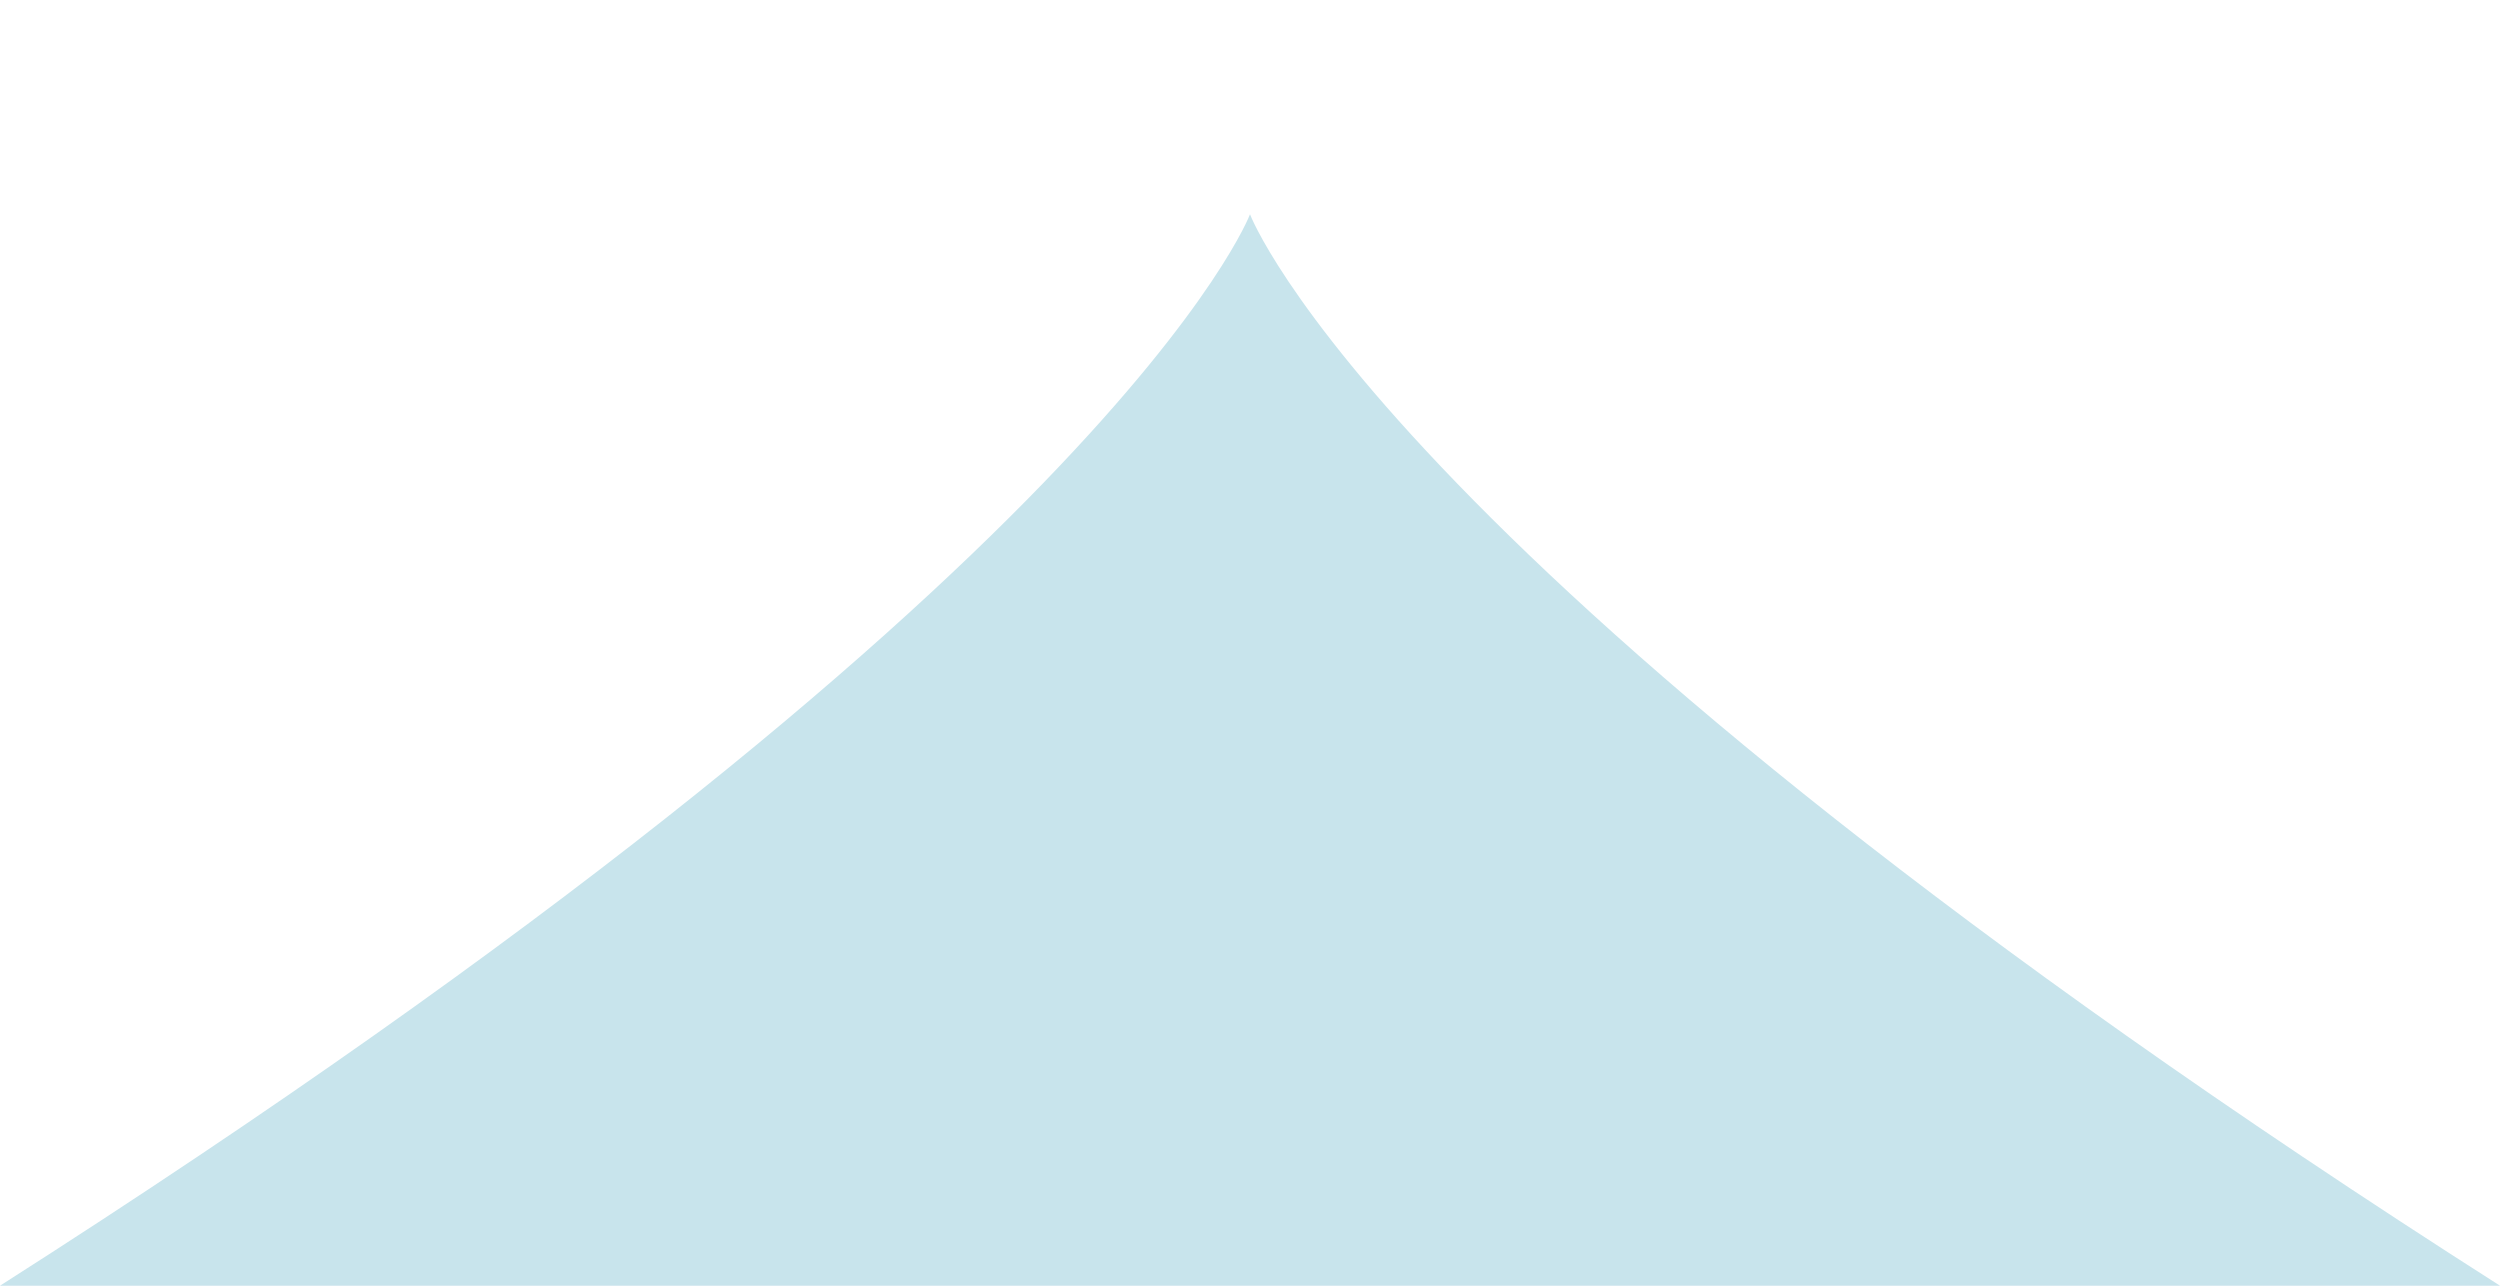 <?xml version="1.0" encoding="utf-8"?>
<!-- Generator: Adobe Illustrator 25.2.1, SVG Export Plug-In . SVG Version: 6.00 Build 0)  -->
<svg version="1.1" id="レイヤー_1" xmlns="http://www.w3.org/2000/svg" xmlns:xlink="http://www.w3.org/1999/xlink" x="0px"
	 y="0px" viewBox="0 0 70 36" style="enable-background:new 0 0 70 36;" xml:space="preserve">
<style type="text/css">
	.st0{fill:#C8E4EC;}
	.st1{fill:none;}
</style>
<g id="レイヤー_2_1_">
	<path class="st0" d="M0,36C31.2,16.1,35,6,35,6s3.8,10.1,35,30H0z"/>
	<rect class="st1" width="70" height="36"/>
</g>
</svg>
